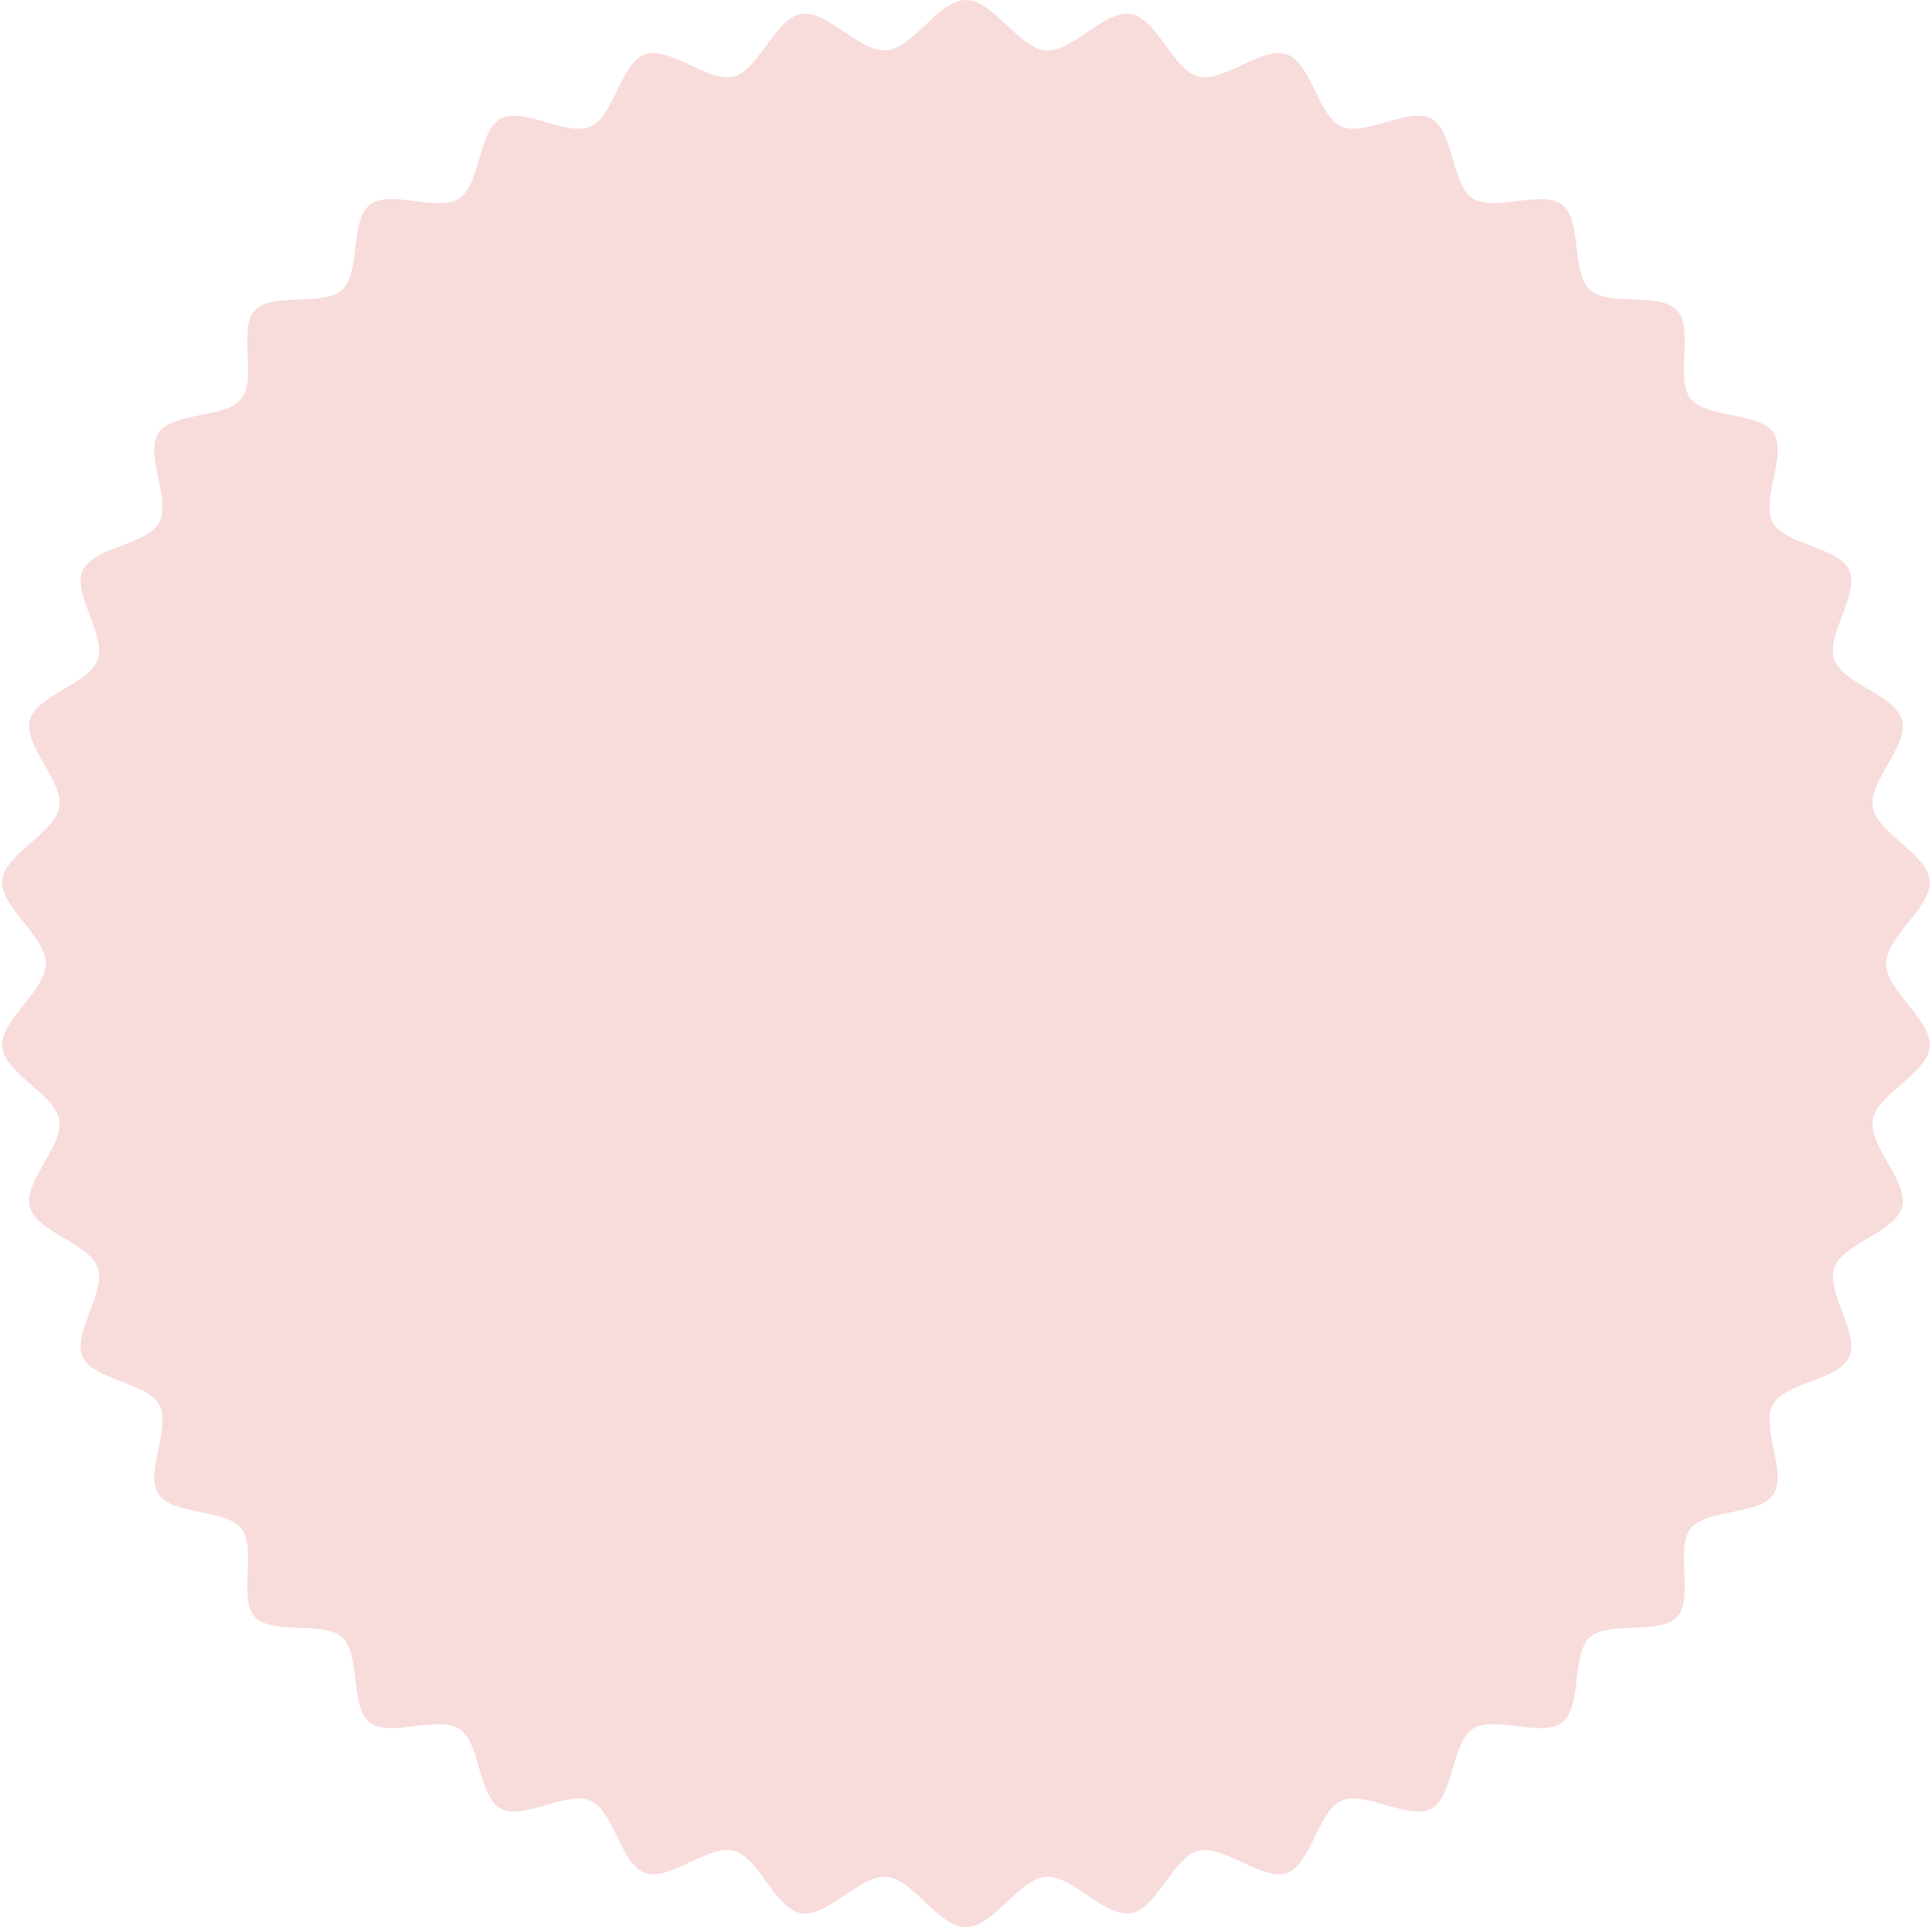 <?xml version="1.0" encoding="UTF-8" standalone="no"?><svg xmlns="http://www.w3.org/2000/svg" xmlns:xlink="http://www.w3.org/1999/xlink" fill="#f8dbdb" height="2800" preserveAspectRatio="xMidYMid meet" version="1" viewBox="-3.2 0.0 2806.4 2800.0" width="2806.4" zoomAndPan="magnify"><g id="change1_1"><path d="M 1399.996 0.008 C 1439.84 0.008 1476.371 69.879 1515.352 73.195 C 1554.336 76.512 1601.574 13.773 1639.555 20.285 C 1677.535 26.781 1700.555 101.547 1737.406 111.086 C 1774.246 120.641 1830.473 66.426 1866.047 78.883 C 1901.617 91.34 1911.152 168.602 1945.316 183.824 C 1979.477 199.051 2043.402 154.543 2076.016 172.414 C 2108.633 190.285 2105.023 267.836 2135.953 288.219 C 2166.867 308.582 2236.961 274.797 2266.07 297.531 C 2295.164 320.266 2278.941 396.098 2306.094 421.066 C 2333.227 446.02 2407.789 423.801 2432.824 450.848 C 2457.879 477.895 2429.68 550.172 2452.5 579.176 C 2475.305 608.168 2552.527 598.219 2572.961 629.027 C 2593.41 659.84 2554.008 726.824 2571.945 759.316 C 2589.871 791.812 2667.816 794.699 2683.109 828.742 C 2698.387 862.781 2648.707 922.824 2661.219 958.273 C 2673.711 993.707 2750.301 1009.91 2759.871 1046.617 C 2769.461 1083.332 2710.605 1135.023 2717.133 1172.871 C 2723.664 1210.715 2796.543 1240.402 2799.875 1279.246 C 2803.207 1318.086 2736.484 1360.301 2736.484 1400.004 C 2736.484 1439.707 2803.207 1481.922 2799.875 1520.762 C 2796.543 1559.605 2723.664 1589.293 2717.133 1627.141 C 2710.605 1664.988 2769.461 1716.676 2759.871 1753.391 C 2750.301 1790.102 2673.711 1806.297 2661.219 1841.742 C 2648.707 1877.184 2698.387 1937.23 2683.109 1971.266 C 2667.816 2005.305 2589.871 2008.203 2571.945 2040.699 C 2554.008 2073.195 2593.41 2140.16 2572.961 2170.977 C 2552.527 2201.793 2475.305 2191.84 2452.5 2220.84 C 2429.68 2249.836 2457.879 2322.113 2432.824 2349.16 C 2407.789 2376.203 2333.227 2353.988 2306.094 2378.945 C 2278.941 2403.902 2295.164 2479.75 2266.07 2502.477 C 2236.961 2525.207 2166.867 2491.43 2135.953 2511.797 C 2105.023 2532.164 2108.633 2609.723 2076.016 2627.59 C 2043.402 2645.457 1979.477 2600.949 1945.316 2616.18 C 1911.152 2631.414 1901.617 2708.676 1866.047 2721.133 C 1830.473 2733.59 1774.246 2679.367 1737.406 2688.914 C 1700.555 2698.465 1677.535 2773.223 1639.555 2779.727 C 1601.574 2786.23 1554.336 2723.5 1515.352 2726.816 C 1476.371 2730.137 1439.84 2800 1399.996 2800 C 1360.152 2800 1323.621 2730.137 1284.641 2726.816 C 1245.656 2723.5 1198.422 2786.23 1160.438 2779.727 C 1122.457 2773.223 1099.438 2698.465 1062.59 2688.914 C 1025.746 2679.367 969.516 2733.59 933.941 2721.133 C 898.371 2708.676 888.832 2631.414 854.672 2616.18 C 820.512 2600.949 756.586 2645.457 723.973 2627.59 C 691.363 2609.723 694.969 2532.164 664.043 2511.797 C 633.117 2491.43 563.031 2525.207 533.926 2502.477 C 504.824 2479.75 521.047 2403.902 493.906 2378.945 C 466.762 2353.988 392.211 2376.203 367.164 2349.16 C 342.117 2322.113 370.312 2249.836 347.5 2220.84 C 324.688 2191.84 247.469 2201.789 227.027 2170.977 C 206.586 2140.16 245.984 2073.191 228.055 2040.699 C 210.121 2008.203 132.168 2005.305 116.883 1971.266 C 101.598 1937.23 151.281 1877.184 138.777 1841.742 C 126.273 1806.297 49.699 1790.102 40.117 1753.391 C 30.535 1716.676 89.387 1664.988 82.859 1627.137 C 76.332 1589.293 3.453 1559.605 0.121 1520.762 C -3.211 1481.922 63.504 1439.707 63.504 1400.004 C 63.504 1360.301 -3.211 1318.086 0.121 1279.246 C 3.453 1240.402 76.336 1210.715 82.859 1172.871 C 89.387 1135.023 30.535 1083.332 40.117 1046.617 C 49.699 1009.91 126.273 993.707 138.777 958.273 C 151.281 922.824 101.598 862.781 116.883 828.742 C 132.168 794.699 210.121 791.797 228.055 759.316 C 245.984 726.824 206.586 659.84 227.027 629.027 C 247.469 598.219 324.688 608.168 347.5 579.176 C 370.312 550.172 342.117 477.895 367.164 450.848 C 392.211 423.801 466.762 446.02 493.906 421.066 C 521.047 396.098 504.824 320.266 533.93 297.531 C 563.031 274.797 633.117 308.582 664.043 288.219 C 694.969 267.836 691.363 190.285 723.973 172.414 C 756.586 154.543 820.512 199.051 854.672 183.824 C 888.832 168.602 898.371 91.34 933.945 78.883 C 969.516 66.426 1025.746 120.641 1062.59 111.086 C 1099.438 101.547 1122.457 26.781 1160.438 20.285 C 1198.422 13.773 1245.656 76.512 1284.641 73.195 C 1323.621 69.879 1360.152 0.008 1399.996 0.008" fill="inherit" fill-rule="evenodd"/></g></svg>